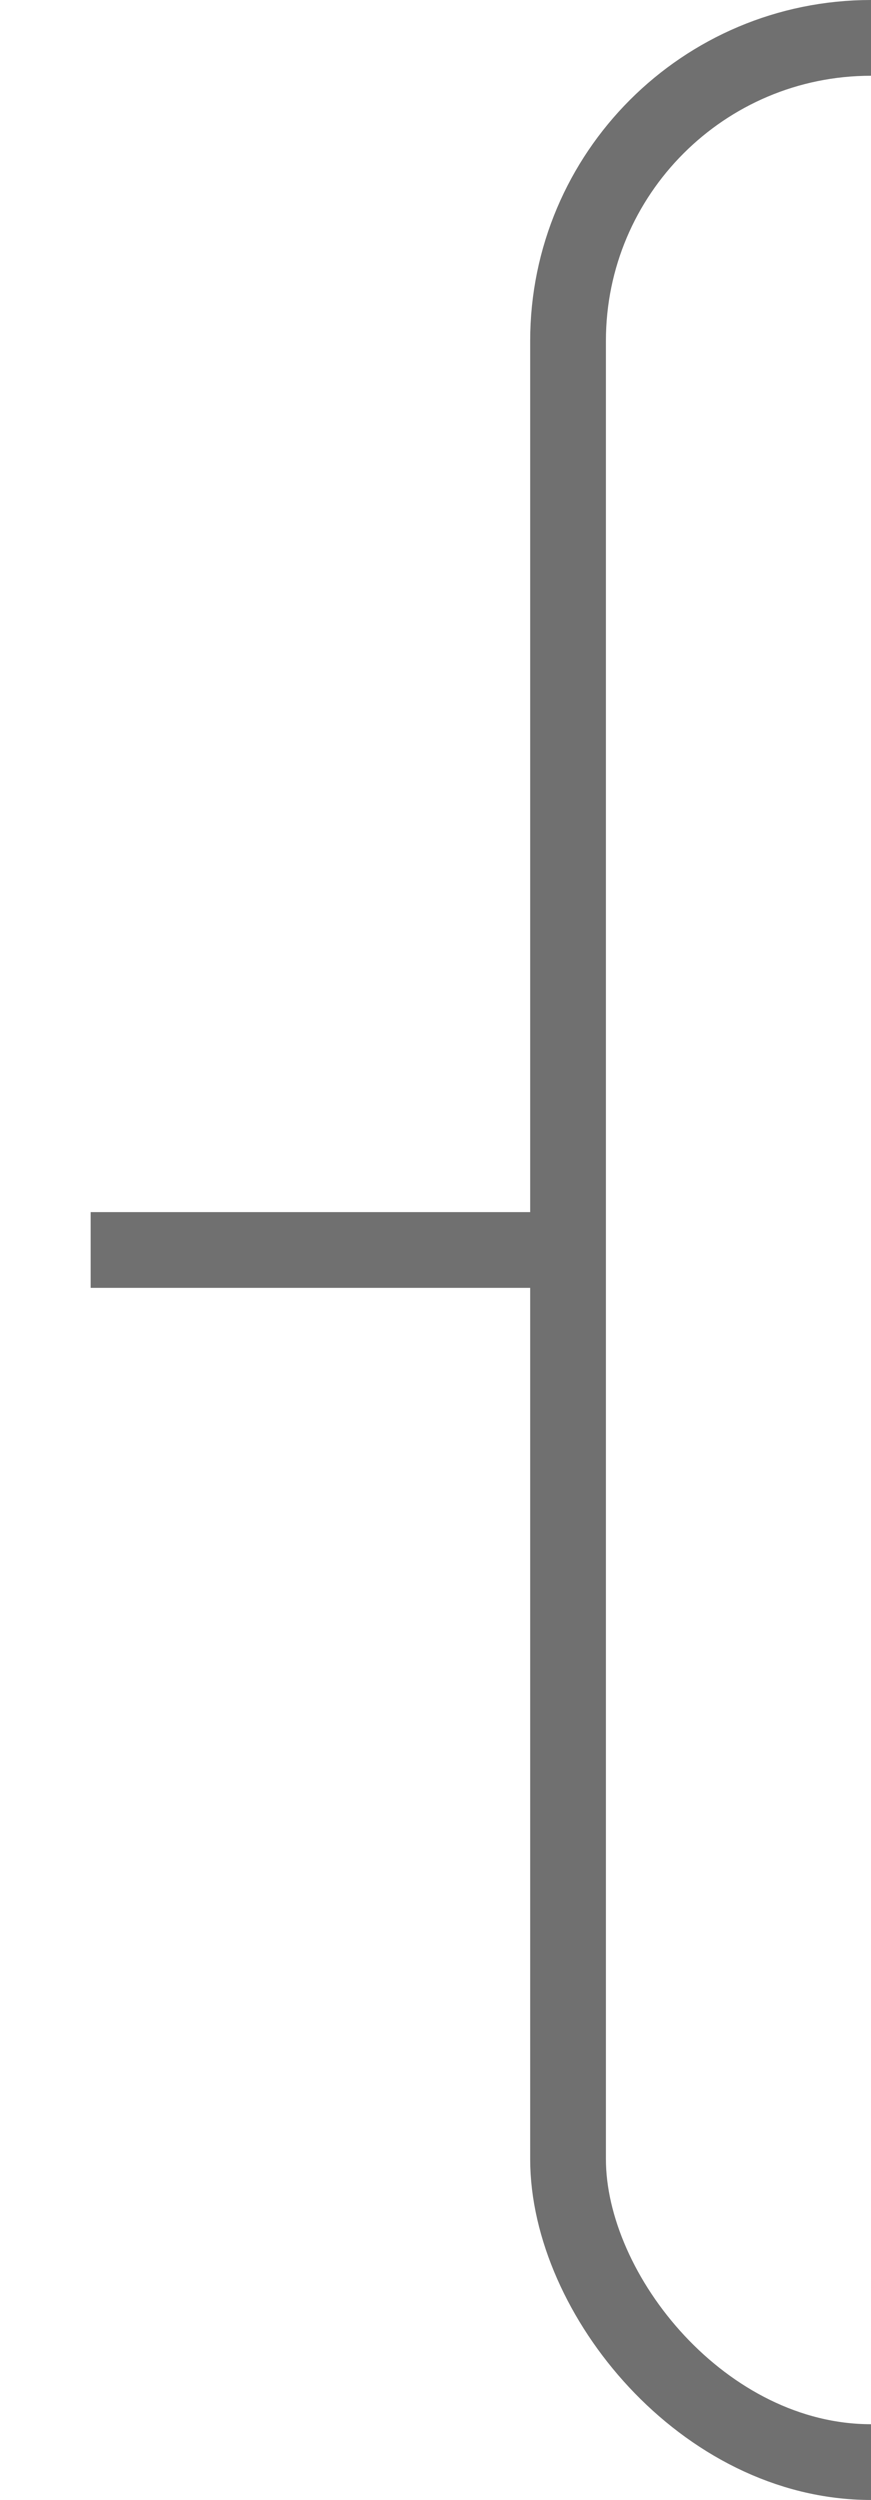 <svg xmlns="http://www.w3.org/2000/svg" xmlns:xlink="http://www.w3.org/1999/xlink" width="23" height="66" viewBox="0 0 23 66">
  <defs>
    <clipPath id="clip-path">
      <rect id="Rectangle_166" data-name="Rectangle 166" width="23" height="66" transform="translate(1253 707)" fill="#fff" stroke="#707070" stroke-width="1"/>
    </clipPath>
  </defs>
  <g id="Mask_Group_13" data-name="Mask Group 13" transform="translate(-1253 -707)" clip-path="url(#clip-path)">
    <g id="Rectangle_3" data-name="Rectangle 3" transform="translate(1267 707)" fill="none" stroke="#707070" stroke-width="2">
      <rect width="40" height="66" rx="9" stroke="none"/>
      <rect x="1" y="1" width="38" height="64" rx="8" fill="none"/>
    </g>
    <path id="Path_1" data-name="Path 1" d="M3564.662,880h-13.268" transform="translate(-2296 -140)" fill="none" stroke="#707070" stroke-width="2"/>
  </g>
</svg>
